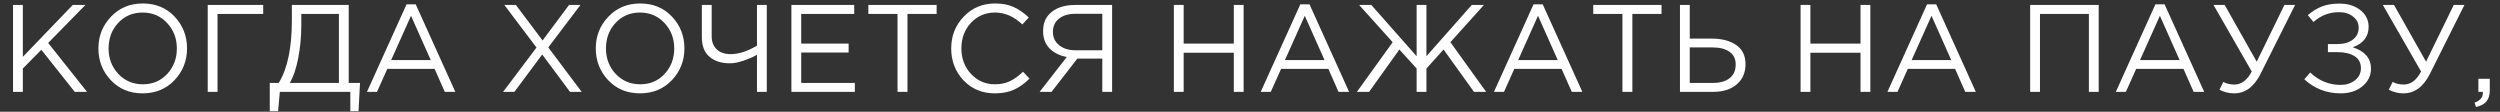 <?xml version="1.0" encoding="UTF-8"?> <svg xmlns="http://www.w3.org/2000/svg" width="1007" height="45" viewBox="0 0 1007 45" fill="none"><rect x="0" y="0" width="1007" height="45" fill="#333333" stroke="none"/><g clip-path="url(#clip0_1858_58)"><path d="M5.252 37V2H9.202V22.9L29.302 2H34.402L19.402 17.3L35.052 37H30.102L16.652 20.05L9.202 27.6V37H5.252ZM70.289 32.3C66.923 35.833 62.639 37.6 57.439 37.6C52.239 37.6 47.973 35.833 44.639 32.3C41.306 28.767 39.639 24.5 39.639 19.5C39.639 14.533 41.323 10.283 44.689 6.75C48.056 3.183 52.339 1.4 57.539 1.4C62.739 1.4 67.006 3.167 70.339 6.7C73.673 10.233 75.339 14.5 75.339 19.5C75.339 24.467 73.656 28.733 70.289 32.3ZM47.639 29.75C50.273 32.55 53.573 33.95 57.539 33.95C61.506 33.95 64.773 32.567 67.339 29.8C69.939 27 71.239 23.567 71.239 19.5C71.239 15.467 69.923 12.05 67.289 9.25C64.689 6.45 61.406 5.05 57.439 5.05C53.473 5.05 50.189 6.45 47.589 9.25C45.023 12.017 43.739 15.433 43.739 19.5C43.739 23.533 45.039 26.95 47.639 29.75ZM83.67 37V2H106.02V5.6H87.62V37H83.67ZM108.663 44.8V33.4H112.263C115.796 27.767 117.563 19.333 117.563 8.1V2H140.463V33.4H145.013L144.413 44.8H141.113V37H112.713L112.013 44.8H108.663ZM116.713 33.4H136.513V5.6H121.363V10.15C121.363 14.75 120.946 19.183 120.113 23.45C119.28 27.717 118.146 31.033 116.713 33.4ZM147.808 37L163.758 1.75H167.458L183.408 37H179.158L175.058 27.75H156.008L151.858 37H147.808ZM157.558 24.2H173.508L165.558 6.35L157.558 24.2ZM202.651 37L216.101 19.15L203.151 2H207.801L218.551 16.3L229.201 2H233.801L220.851 19.1L234.301 37H229.601L218.401 21.95L207.201 37H202.651ZM270.631 32.3C267.264 35.833 262.981 37.6 257.781 37.6C252.581 37.6 248.314 35.833 244.981 32.3C241.648 28.767 239.981 24.5 239.981 19.5C239.981 14.533 241.664 10.283 245.031 6.75C248.398 3.183 252.681 1.4 257.881 1.4C263.081 1.4 267.348 3.167 270.681 6.7C274.014 10.233 275.681 14.5 275.681 19.5C275.681 24.467 273.998 28.733 270.631 32.3ZM247.981 29.75C250.614 32.55 253.914 33.95 257.881 33.95C261.848 33.95 265.114 32.567 267.681 29.8C270.281 27 271.581 23.567 271.581 19.5C271.581 15.467 270.264 12.05 267.631 9.25C265.031 6.45 261.748 5.05 257.781 5.05C253.814 5.05 250.531 6.45 247.931 9.25C245.364 12.017 244.081 15.433 244.081 19.5C244.081 23.533 245.381 26.95 247.981 29.75ZM304.912 37V22.05C303.378 22.95 301.562 23.75 299.462 24.45C297.395 25.15 295.578 25.5 294.012 25.5C290.545 25.5 287.795 24.617 285.762 22.85C283.728 21.083 282.712 18.533 282.712 15.2V2H286.662V14.55C286.662 16.783 287.328 18.55 288.662 19.85C289.995 21.15 291.878 21.8 294.312 21.8C297.545 21.8 301.078 20.667 304.912 18.4V2H308.862V37H304.912ZM318.777 37V2H344.077V5.6H322.727V17.55H341.827V21.15H322.727V33.4H344.327V37H318.777ZM361.523 37V5.6H349.773V2H377.273V5.6H365.523V37H361.523ZM400.695 37.6C395.662 37.6 391.478 35.867 388.145 32.4C384.812 28.9 383.145 24.6 383.145 19.5C383.145 14.467 384.828 10.2 388.195 6.7C391.562 3.167 395.778 1.4 400.845 1.4C403.778 1.4 406.278 1.883 408.345 2.85C410.412 3.783 412.428 5.183 414.395 7.05L411.795 9.85C408.428 6.65 404.762 5.05 400.795 5.05C396.928 5.05 393.695 6.433 391.095 9.2C388.528 11.967 387.245 15.4 387.245 19.5C387.245 23.567 388.545 27 391.145 29.8C393.745 32.567 396.962 33.95 400.795 33.95C403.062 33.95 405.062 33.533 406.795 32.7C408.528 31.867 410.295 30.6 412.095 28.9L414.695 31.65C412.728 33.617 410.662 35.1 408.495 36.1C406.328 37.1 403.728 37.6 400.695 37.6ZM418.759 37L429.709 22.95C426.809 22.417 424.493 21.267 422.759 19.5C421.026 17.7 420.159 15.383 420.159 12.55C420.159 9.583 421.043 7.25 422.809 5.55C425.176 3.183 428.576 2 433.009 2H447.959V37H444.009V23.6H433.959L423.559 37H418.759ZM433.259 20.25H444.009V5.55H433.259C430.393 5.55 428.143 6.217 426.509 7.55C424.909 8.85 424.109 10.617 424.109 12.85C424.109 15.083 424.959 16.883 426.659 18.25C428.359 19.583 430.559 20.25 433.259 20.25ZM472.83 37V2H476.78V17.55H496.98V2H500.93V37H496.98V21.25H476.78V37H472.83ZM507.818 37L523.768 1.75H527.468L543.418 37H539.168L535.068 27.75H516.018L511.868 37H507.818ZM517.568 24.2H533.518L525.568 6.35L517.568 24.2ZM546.57 37L560.97 17L547.47 2H552.37L570.62 22.65V2H574.57V22.65L592.82 2H597.72L584.22 17L598.62 37H593.72L581.47 19.95L574.57 27.6V37H570.62V27.6L563.67 19.95L551.47 37H546.57ZM601.763 37L617.713 1.75H621.413L637.363 37H633.113L629.013 27.75H609.963L605.813 37H601.763ZM611.513 24.2H627.463L619.513 6.35L611.513 24.2ZM653.515 37V5.6H641.765V2H669.265V5.6H657.515V37H653.515ZM676.687 37V2H680.637V15.55H689.487C693.521 15.55 696.787 16.4 699.287 18.1C701.821 19.8 703.087 22.383 703.087 25.85C703.087 29.283 701.904 32 699.537 34C697.204 36 694.054 37 690.087 37H676.687ZM680.637 33.4H689.987C692.854 33.4 695.087 32.767 696.687 31.5C698.321 30.233 699.137 28.383 699.137 25.95C699.137 23.717 698.304 22.017 696.637 20.85C695.004 19.683 692.704 19.1 689.737 19.1H680.637V33.4ZM725.271 37V2H729.221V17.55H749.421V2H753.371V37H749.421V21.25H729.221V37H725.271ZM760.26 37L776.21 1.75H779.91L795.86 37H791.61L787.51 27.75H768.46L764.31 37H760.26ZM770.01 24.2H785.96L778.01 6.35L770.01 24.2ZM817.752 37V2H845.352V37H841.402V5.6H821.702V37H817.752ZM852.252 37L868.202 1.75H871.902L887.852 37H883.602L879.502 27.75H860.452L856.302 37H852.252ZM862.002 24.2H877.952L870.002 6.35L862.002 24.2ZM899.904 37.6C897.837 37.6 895.87 37.117 894.004 36.15L895.554 33C896.854 33.7 898.337 34.05 900.004 34.05C902.837 34.05 905.17 32.3 907.004 28.8L891.604 2H896.104L909.004 24.85L920.154 2H924.454L910.604 29.65C907.97 34.95 904.404 37.6 899.904 37.6ZM942.779 37.6C937.179 37.6 932.313 35.717 928.179 31.95L930.529 29.2C934.063 32.533 938.163 34.2 942.829 34.2C945.063 34.2 946.979 33.583 948.579 32.35C950.179 31.083 950.979 29.45 950.979 27.45C950.979 25.283 950.113 23.667 948.379 22.6C946.646 21.533 944.363 21 941.529 21H937.679V17.75H941.529C944.063 17.75 946.113 17.167 947.679 16C949.279 14.8 950.079 13.183 950.079 11.15C950.079 9.35 949.329 7.867 947.829 6.7C946.363 5.5 944.479 4.9 942.179 4.9C938.246 4.9 934.813 6.217 931.879 8.85L929.579 6.1C931.413 4.533 933.313 3.367 935.279 2.6C937.279 1.833 939.613 1.45 942.279 1.45C945.746 1.45 948.579 2.333 950.779 4.1C952.979 5.867 954.079 8.1 954.079 10.8C954.079 14.767 951.946 17.517 947.679 19.05C949.913 19.717 951.696 20.767 953.029 22.2C954.363 23.633 955.029 25.45 955.029 27.65C955.029 30.483 953.879 32.85 951.579 34.75C949.313 36.65 946.379 37.6 942.779 37.6ZM968.117 37.6C966.05 37.6 964.083 37.117 962.217 36.15L963.767 33C965.067 33.7 966.55 34.05 968.217 34.05C971.05 34.05 973.383 32.3 975.217 28.8L959.817 2H964.317L977.217 24.85L988.367 2H992.667L978.817 29.65C976.183 34.95 972.617 37.6 968.117 37.6ZM997.342 43.1L996.742 41.35C998.976 40.517 1000.09 39.233 1000.09 37.5V37H998.292V31.75H1002.89V36.25C1002.89 38.25 1002.44 39.783 1001.54 40.85C1000.68 41.917 999.276 42.667 997.342 43.1Z" fill="white"></path></g><defs><clipPath id="clip0_1858_58"><rect width="1007" height="45" fill="white"></rect></clipPath></defs></svg> 